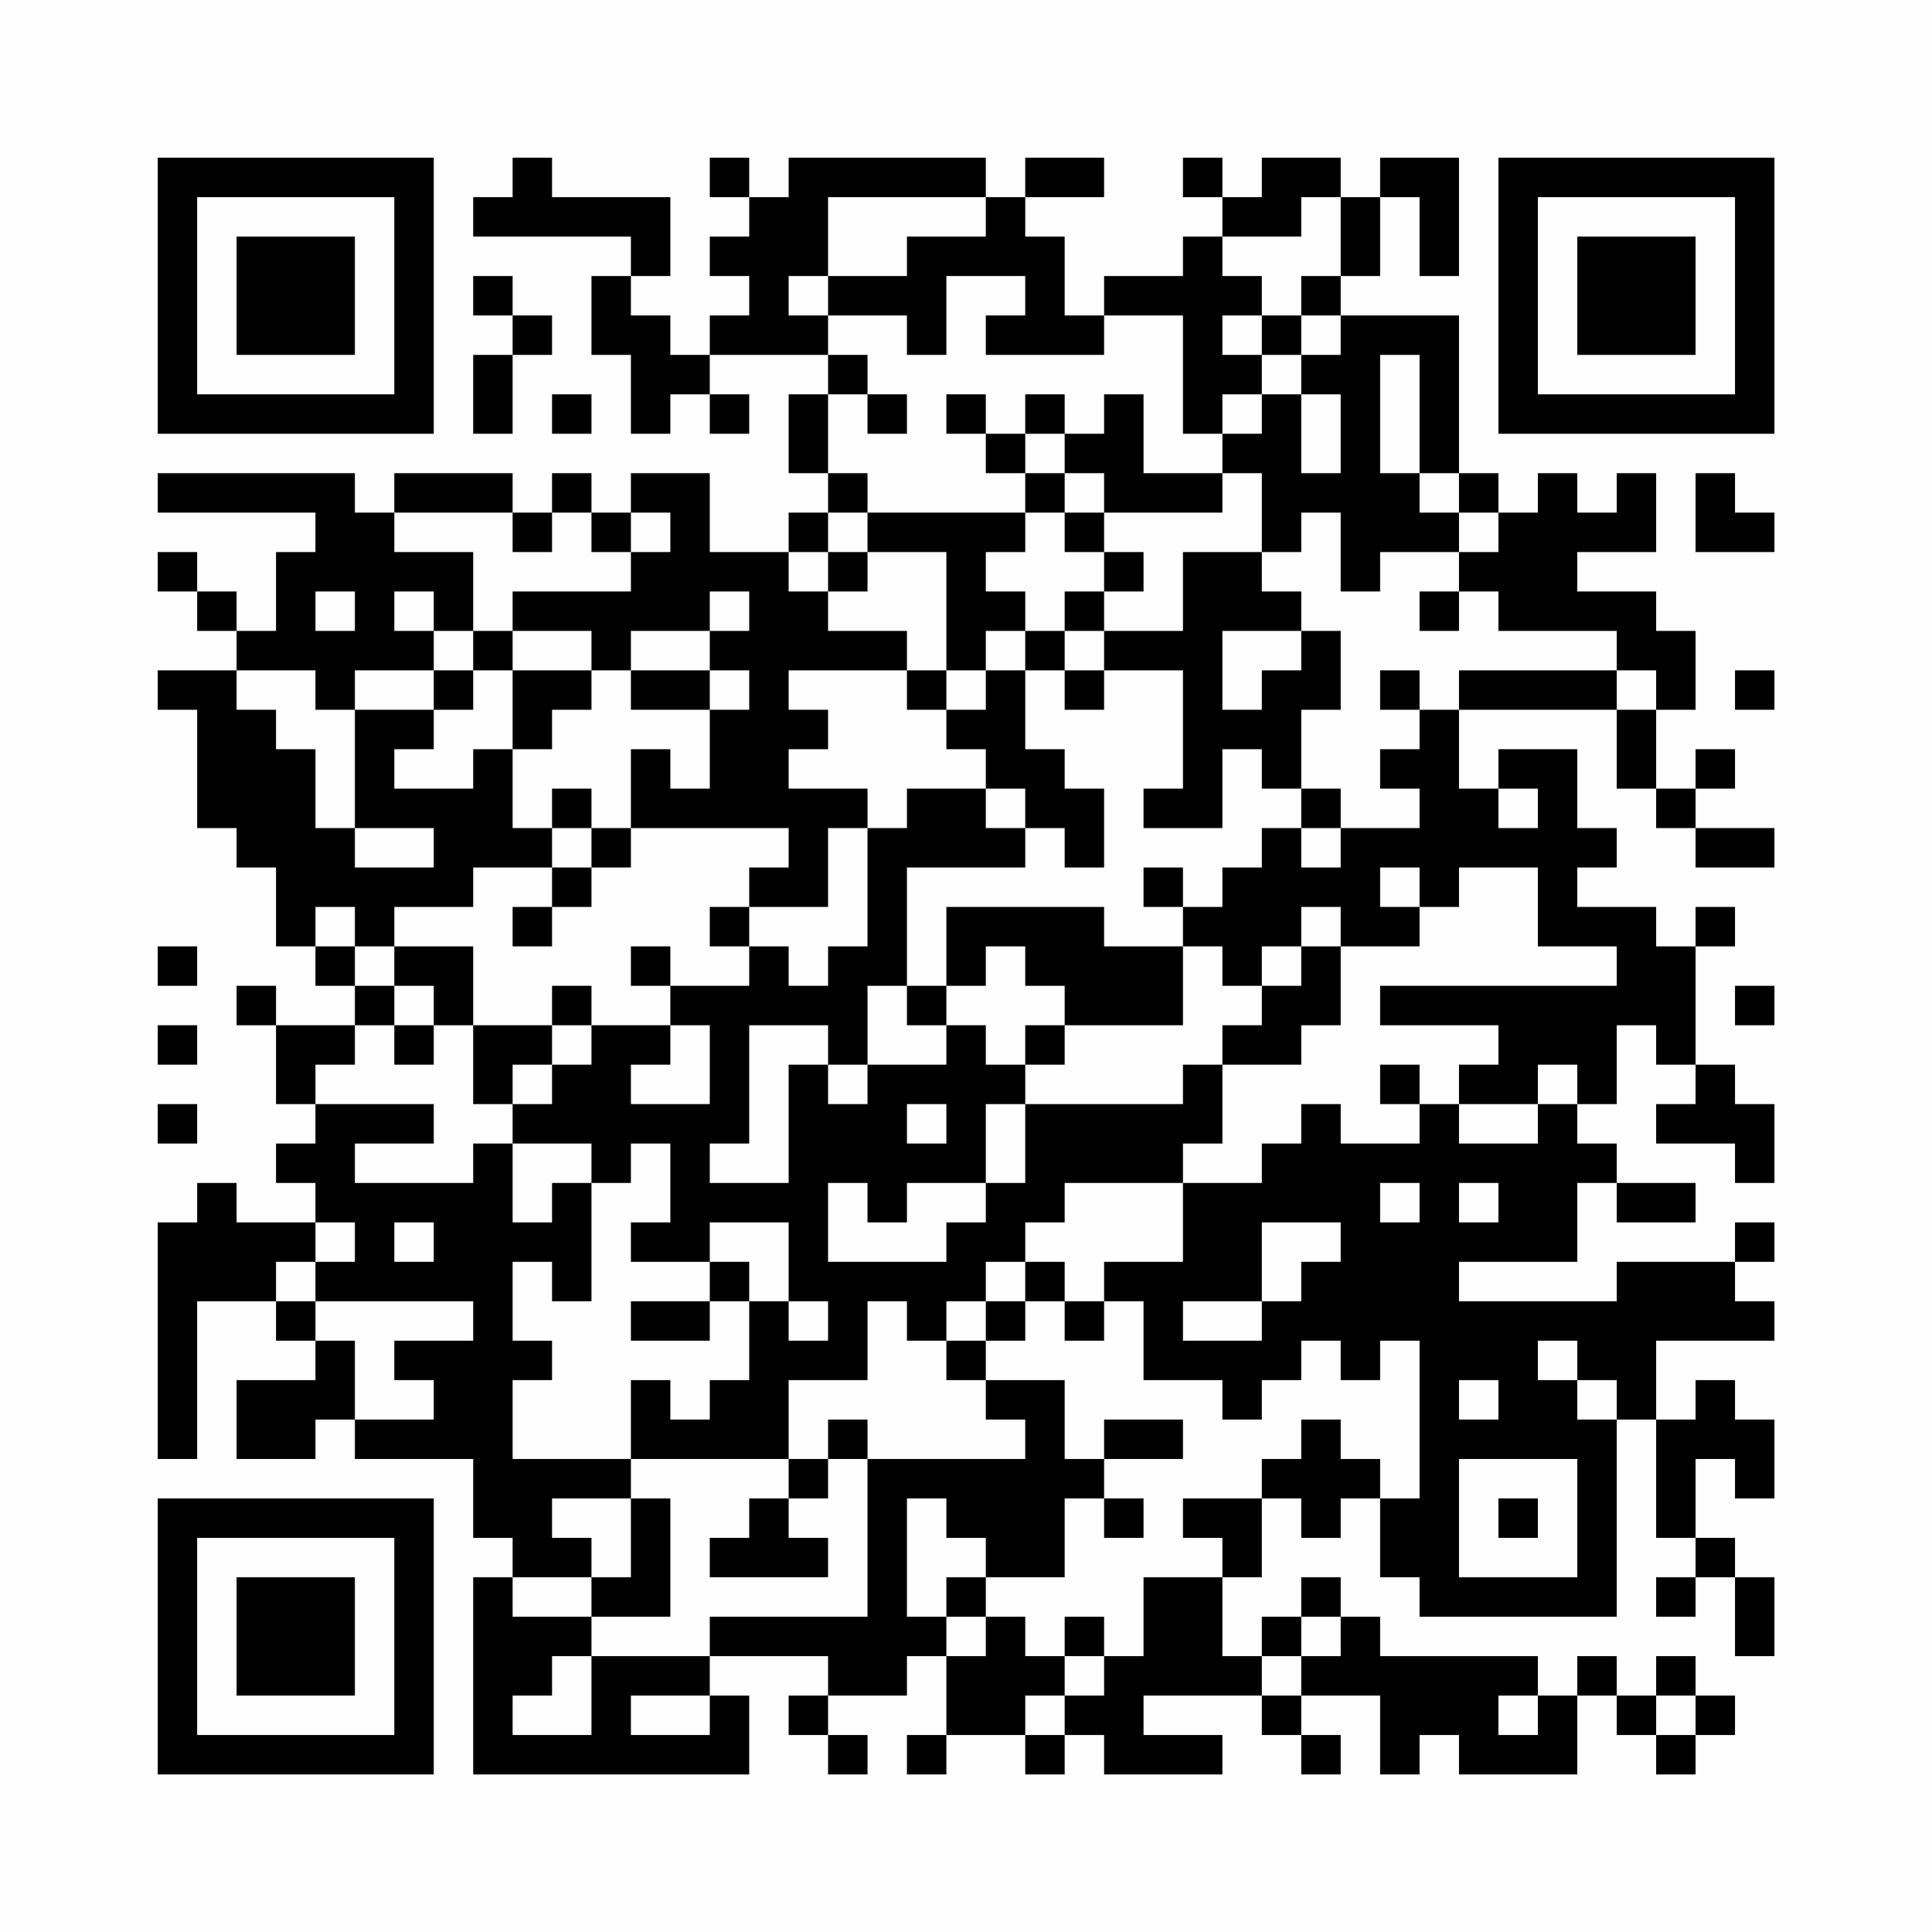 <?xml version="1.0" encoding="UTF-8"?>
<svg xmlns="http://www.w3.org/2000/svg" version="1.1" width="200" height="200" viewBox="0 0 200 200"><rect x="0" y="0" width="200" height="200" fill="#fefefe"/><g transform="scale(4.082)"><g transform="translate(4,4)"><path fill-rule="evenodd" d="M9 0L9 1L8 1L8 2L12 2L12 3L11 3L11 5L12 5L12 7L13 7L13 6L14 6L14 7L15 7L15 6L14 6L14 5L17 5L17 6L16 6L16 8L17 8L17 9L16 9L16 10L14 10L14 8L12 8L12 9L11 9L11 8L10 8L10 9L9 9L9 8L6 8L6 9L5 9L5 8L0 8L0 9L4 9L4 10L3 10L3 12L2 12L2 11L1 11L1 10L0 10L0 11L1 11L1 12L2 12L2 13L0 13L0 14L1 14L1 17L2 17L2 18L3 18L3 20L4 20L4 21L5 21L5 22L3 22L3 21L2 21L2 22L3 22L3 24L4 24L4 25L3 25L3 26L4 26L4 27L2 27L2 26L1 26L1 27L0 27L0 33L1 33L1 29L3 29L3 30L4 30L4 31L2 31L2 33L4 33L4 32L5 32L5 33L8 33L8 35L9 35L9 36L8 36L8 41L15 41L15 39L14 39L14 38L17 38L17 39L16 39L16 40L17 40L17 41L18 41L18 40L17 40L17 39L19 39L19 38L20 38L20 40L19 40L19 41L20 41L20 40L22 40L22 41L23 41L23 40L24 40L24 41L27 41L27 40L25 40L25 39L28 39L28 40L29 40L29 41L30 41L30 40L29 40L29 39L31 39L31 41L32 41L32 40L33 40L33 41L36 41L36 39L37 39L37 40L38 40L38 41L39 41L39 40L40 40L40 39L39 39L39 38L38 38L38 39L37 39L37 38L36 38L36 39L35 39L35 38L31 38L31 37L30 37L30 36L29 36L29 37L28 37L28 38L27 38L27 36L28 36L28 34L29 34L29 35L30 35L30 34L31 34L31 36L32 36L32 37L37 37L37 32L38 32L38 35L39 35L39 36L38 36L38 37L39 37L39 36L40 36L40 38L41 38L41 36L40 36L40 35L39 35L39 33L40 33L40 34L41 34L41 32L40 32L40 31L39 31L39 32L38 32L38 30L41 30L41 29L40 29L40 28L41 28L41 27L40 27L40 28L37 28L37 29L33 29L33 28L36 28L36 26L37 26L37 27L39 27L39 26L37 26L37 25L36 25L36 24L37 24L37 22L38 22L38 23L39 23L39 24L38 24L38 25L40 25L40 26L41 26L41 24L40 24L40 23L39 23L39 20L40 20L40 19L39 19L39 20L38 20L38 19L36 19L36 18L37 18L37 17L36 17L36 15L34 15L34 16L33 16L33 14L37 14L37 16L38 16L38 17L39 17L39 18L41 18L41 17L39 17L39 16L40 16L40 15L39 15L39 16L38 16L38 14L39 14L39 12L38 12L38 11L36 11L36 10L38 10L38 8L37 8L37 9L36 9L36 8L35 8L35 9L34 9L34 8L33 8L33 4L30 4L30 3L31 3L31 1L32 1L32 3L33 3L33 0L31 0L31 1L30 1L30 0L28 0L28 1L27 1L27 0L26 0L26 1L27 1L27 2L26 2L26 3L24 3L24 4L23 4L23 2L22 2L22 1L24 1L24 0L22 0L22 1L21 1L21 0L16 0L16 1L15 1L15 0L14 0L14 1L15 1L15 2L14 2L14 3L15 3L15 4L14 4L14 5L13 5L13 4L12 4L12 3L13 3L13 1L10 1L10 0ZM17 1L17 3L16 3L16 4L17 4L17 5L18 5L18 6L17 6L17 8L18 8L18 9L17 9L17 10L16 10L16 11L17 11L17 12L19 12L19 13L16 13L16 14L17 14L17 15L16 15L16 16L18 16L18 17L17 17L17 19L15 19L15 18L16 18L16 17L12 17L12 15L13 15L13 16L14 16L14 14L15 14L15 13L14 13L14 12L15 12L15 11L14 11L14 12L12 12L12 13L11 13L11 12L9 12L9 11L12 11L12 10L13 10L13 9L12 9L12 10L11 10L11 9L10 9L10 10L9 10L9 9L6 9L6 10L8 10L8 12L7 12L7 11L6 11L6 12L7 12L7 13L5 13L5 14L4 14L4 13L2 13L2 14L3 14L3 15L4 15L4 17L5 17L5 18L7 18L7 17L5 17L5 14L7 14L7 15L6 15L6 16L8 16L8 15L9 15L9 17L10 17L10 18L8 18L8 19L6 19L6 20L5 20L5 19L4 19L4 20L5 20L5 21L6 21L6 22L5 22L5 23L4 23L4 24L7 24L7 25L5 25L5 26L8 26L8 25L9 25L9 27L10 27L10 26L11 26L11 29L10 29L10 28L9 28L9 30L10 30L10 31L9 31L9 33L12 33L12 34L10 34L10 35L11 35L11 36L9 36L9 37L11 37L11 38L10 38L10 39L9 39L9 40L11 40L11 38L14 38L14 37L18 37L18 33L22 33L22 32L21 32L21 31L23 31L23 33L24 33L24 34L23 34L23 36L21 36L21 35L20 35L20 34L19 34L19 37L20 37L20 38L21 38L21 37L22 37L22 38L23 38L23 39L22 39L22 40L23 40L23 39L24 39L24 38L25 38L25 36L27 36L27 35L26 35L26 34L28 34L28 33L29 33L29 32L30 32L30 33L31 33L31 34L32 34L32 30L31 30L31 31L30 31L30 30L29 30L29 31L28 31L28 32L27 32L27 31L25 31L25 29L24 29L24 28L26 28L26 26L28 26L28 25L29 25L29 24L30 24L30 25L32 25L32 24L33 24L33 25L35 25L35 24L36 24L36 23L35 23L35 24L33 24L33 23L34 23L34 22L31 22L31 21L37 21L37 20L35 20L35 18L33 18L33 19L32 19L32 18L31 18L31 19L32 19L32 20L30 20L30 19L29 19L29 20L28 20L28 21L27 21L27 20L26 20L26 19L27 19L27 18L28 18L28 17L29 17L29 18L30 18L30 17L32 17L32 16L31 16L31 15L32 15L32 14L33 14L33 13L37 13L37 14L38 14L38 13L37 13L37 12L34 12L34 11L33 11L33 10L34 10L34 9L33 9L33 8L32 8L32 5L31 5L31 8L32 8L32 9L33 9L33 10L31 10L31 11L30 11L30 9L29 9L29 10L28 10L28 8L27 8L27 7L28 7L28 6L29 6L29 8L30 8L30 6L29 6L29 5L30 5L30 4L29 4L29 3L30 3L30 1L29 1L29 2L27 2L27 3L28 3L28 4L27 4L27 5L28 5L28 6L27 6L27 7L26 7L26 4L24 4L24 5L21 5L21 4L22 4L22 3L20 3L20 5L19 5L19 4L17 4L17 3L19 3L19 2L21 2L21 1ZM8 3L8 4L9 4L9 5L8 5L8 7L9 7L9 5L10 5L10 4L9 4L9 3ZM28 4L28 5L29 5L29 4ZM10 6L10 7L11 7L11 6ZM18 6L18 7L19 7L19 6ZM20 6L20 7L21 7L21 8L22 8L22 9L18 9L18 10L17 10L17 11L18 11L18 10L20 10L20 13L19 13L19 14L20 14L20 15L21 15L21 16L19 16L19 17L18 17L18 20L17 20L17 21L16 21L16 20L15 20L15 19L14 19L14 20L15 20L15 21L13 21L13 20L12 20L12 21L13 21L13 22L11 22L11 21L10 21L10 22L8 22L8 20L6 20L6 21L7 21L7 22L6 22L6 23L7 23L7 22L8 22L8 24L9 24L9 25L11 25L11 26L12 26L12 25L13 25L13 27L12 27L12 28L14 28L14 29L12 29L12 30L14 30L14 29L15 29L15 31L14 31L14 32L13 32L13 31L12 31L12 33L16 33L16 34L15 34L15 35L14 35L14 36L17 36L17 35L16 35L16 34L17 34L17 33L18 33L18 32L17 32L17 33L16 33L16 31L18 31L18 29L19 29L19 30L20 30L20 31L21 31L21 30L22 30L22 29L23 29L23 30L24 30L24 29L23 29L23 28L22 28L22 27L23 27L23 26L26 26L26 25L27 25L27 23L29 23L29 22L30 22L30 20L29 20L29 21L28 21L28 22L27 22L27 23L26 23L26 24L22 24L22 23L23 23L23 22L26 22L26 20L24 20L24 19L20 19L20 21L19 21L19 18L22 18L22 17L23 17L23 18L24 18L24 16L23 16L23 15L22 15L22 13L23 13L23 14L24 14L24 13L26 13L26 16L25 16L25 17L27 17L27 15L28 15L28 16L29 16L29 17L30 17L30 16L29 16L29 14L30 14L30 12L29 12L29 11L28 11L28 10L26 10L26 12L24 12L24 11L25 11L25 10L24 10L24 9L27 9L27 8L25 8L25 6L24 6L24 7L23 7L23 6L22 6L22 7L21 7L21 6ZM22 7L22 8L23 8L23 9L22 9L22 10L21 10L21 11L22 11L22 12L21 12L21 13L20 13L20 14L21 14L21 13L22 13L22 12L23 12L23 13L24 13L24 12L23 12L23 11L24 11L24 10L23 10L23 9L24 9L24 8L23 8L23 7ZM39 8L39 10L41 10L41 9L40 9L40 8ZM4 11L4 12L5 12L5 11ZM32 11L32 12L33 12L33 11ZM8 12L8 13L7 13L7 14L8 14L8 13L9 13L9 15L10 15L10 14L11 14L11 13L9 13L9 12ZM27 12L27 14L28 14L28 13L29 13L29 12ZM12 13L12 14L14 14L14 13ZM31 13L31 14L32 14L32 13ZM40 13L40 14L41 14L41 13ZM10 16L10 17L11 17L11 18L10 18L10 19L9 19L9 20L10 20L10 19L11 19L11 18L12 18L12 17L11 17L11 16ZM21 16L21 17L22 17L22 16ZM34 16L34 17L35 17L35 16ZM25 18L25 19L26 19L26 18ZM0 20L0 21L1 21L1 20ZM21 20L21 21L20 21L20 22L19 22L19 21L18 21L18 23L17 23L17 22L15 22L15 25L14 25L14 26L16 26L16 23L17 23L17 24L18 24L18 23L20 23L20 22L21 22L21 23L22 23L22 22L23 22L23 21L22 21L22 20ZM40 21L40 22L41 22L41 21ZM0 22L0 23L1 23L1 22ZM10 22L10 23L9 23L9 24L10 24L10 23L11 23L11 22ZM13 22L13 23L12 23L12 24L14 24L14 22ZM31 23L31 24L32 24L32 23ZM0 24L0 25L1 25L1 24ZM19 24L19 25L20 25L20 24ZM21 24L21 26L19 26L19 27L18 27L18 26L17 26L17 28L20 28L20 27L21 27L21 26L22 26L22 24ZM31 26L31 27L32 27L32 26ZM33 26L33 27L34 27L34 26ZM4 27L4 28L3 28L3 29L4 29L4 30L5 30L5 32L7 32L7 31L6 31L6 30L8 30L8 29L4 29L4 28L5 28L5 27ZM6 27L6 28L7 28L7 27ZM14 27L14 28L15 28L15 29L16 29L16 30L17 30L17 29L16 29L16 27ZM28 27L28 29L26 29L26 30L28 30L28 29L29 29L29 28L30 28L30 27ZM21 28L21 29L20 29L20 30L21 30L21 29L22 29L22 28ZM35 30L35 31L36 31L36 32L37 32L37 31L36 31L36 30ZM33 31L33 32L34 32L34 31ZM24 32L24 33L26 33L26 32ZM33 33L33 36L36 36L36 33ZM12 34L12 36L11 36L11 37L13 37L13 34ZM24 34L24 35L25 35L25 34ZM34 34L34 35L35 35L35 34ZM20 36L20 37L21 37L21 36ZM23 37L23 38L24 38L24 37ZM29 37L29 38L28 38L28 39L29 39L29 38L30 38L30 37ZM12 39L12 40L14 40L14 39ZM34 39L34 40L35 40L35 39ZM38 39L38 40L39 40L39 39ZM0 0L0 7L7 7L7 0ZM1 1L1 6L6 6L6 1ZM2 2L2 5L5 5L5 2ZM34 0L34 7L41 7L41 0ZM35 1L35 6L40 6L40 1ZM36 2L36 5L39 5L39 2ZM0 34L0 41L7 41L7 34ZM1 35L1 40L6 40L6 35ZM2 36L2 39L5 39L5 36Z" fill="#000000"/></g></g></svg>
